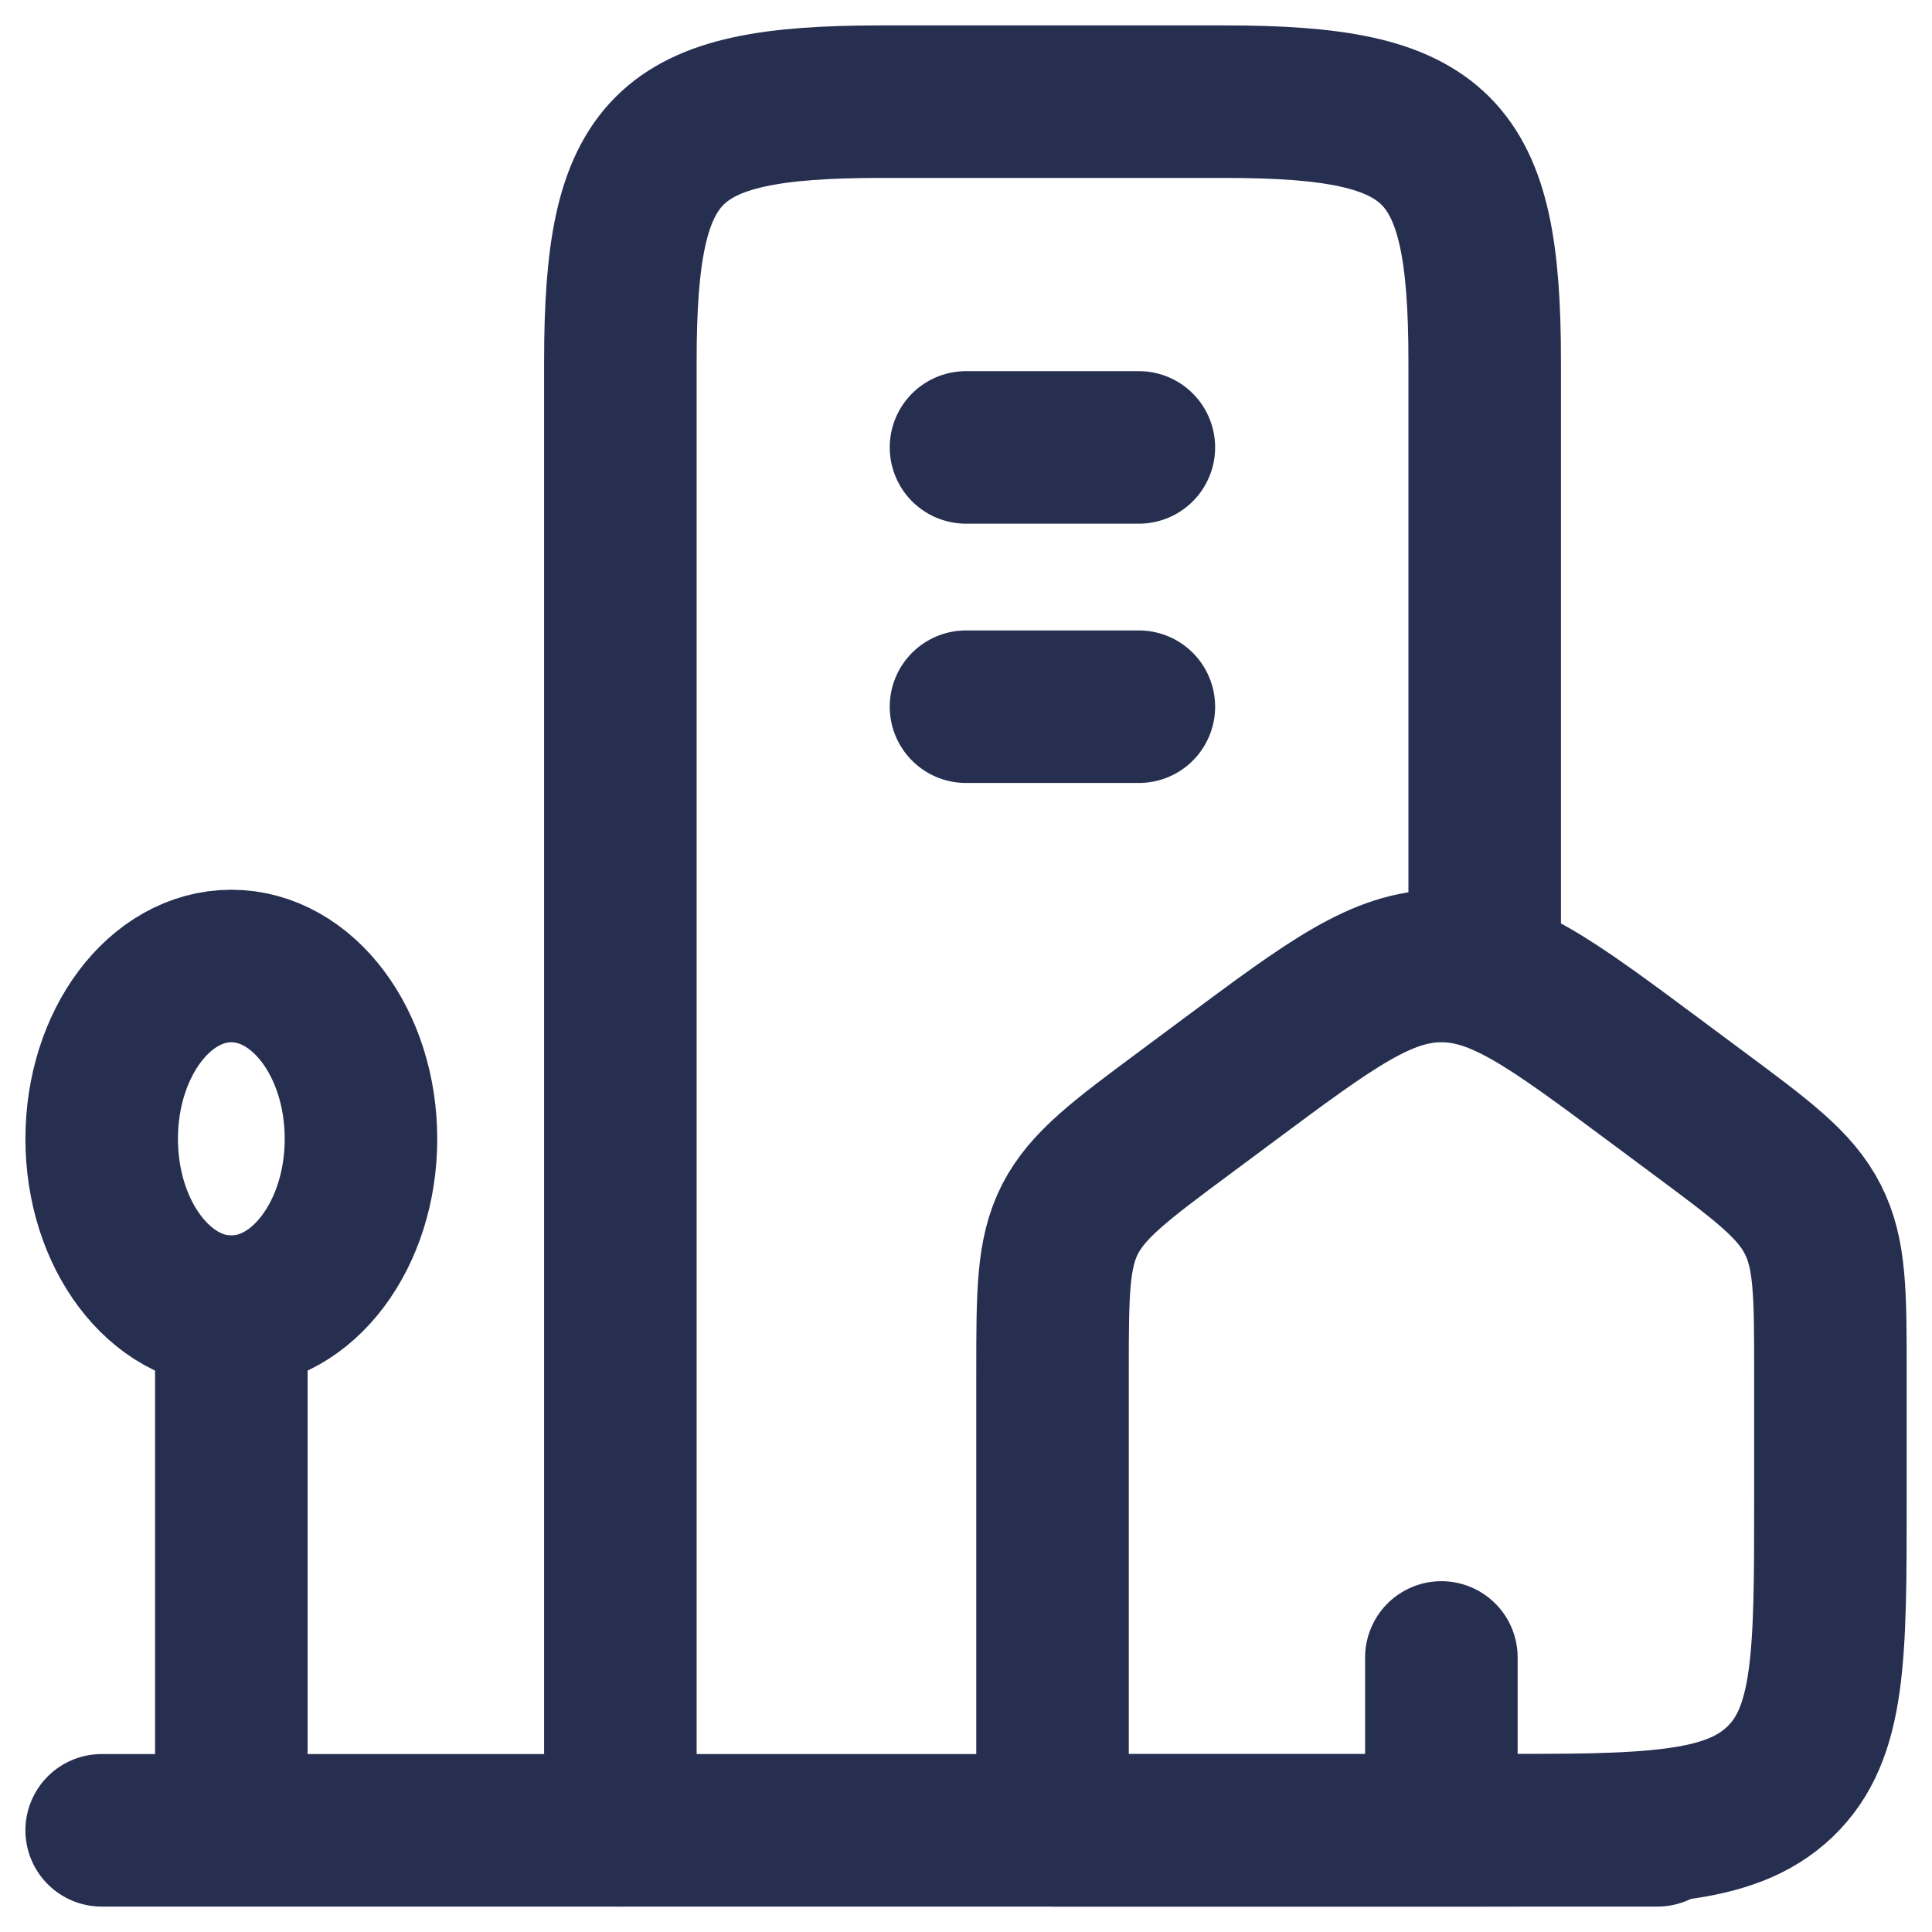 <?xml version="1.0" encoding="UTF-8"?> <svg xmlns="http://www.w3.org/2000/svg" width="19" height="19" viewBox="0 0 19 19" fill="none"><path d="M10.351 13.498C10.351 12.717 10.351 12.328 10.523 11.99C10.697 11.652 11.019 11.412 11.663 10.934L12.088 10.618C13.091 9.872 13.592 9.5 14.176 9.5C14.759 9.5 15.26 9.872 16.263 10.618L16.688 10.934C17.332 11.412 17.655 11.652 17.827 11.99C18 12.327 18.001 12.717 18.001 13.498V14.751C18.001 16.283 18.001 17.049 17.503 17.524C17.004 17.999 16.204 18 14.601 18H10.351V13.498Z" stroke="#262F50" stroke-width="1.5" stroke-linecap="round" stroke-linejoin="round"></path><path d="M14.601 9.5V3.55C14.601 1.44 14.16 1 12.051 1H8.651C6.541 1 6.101 1.44 6.101 3.55V18" stroke="#262F50" stroke-width="1.5" stroke-linecap="round" stroke-linejoin="round"></path><path d="M2.275 12.9C2.979 12.9 3.55 12.139 3.55 11.2C3.55 10.261 2.979 9.5 2.275 9.5C1.571 9.5 1 10.261 1 11.2C1 12.139 1.571 12.9 2.275 12.9Z" stroke="#262F50" stroke-width="1.5" stroke-linecap="round" stroke-linejoin="round"></path><path d="M2.275 12.9V18M1 18H16.3M9.5 4.4H11.2M9.5 6.95H11.2M14.175 18V16.3" stroke="#262F50" stroke-width="1.5" stroke-linecap="round" stroke-linejoin="round"></path></svg> 